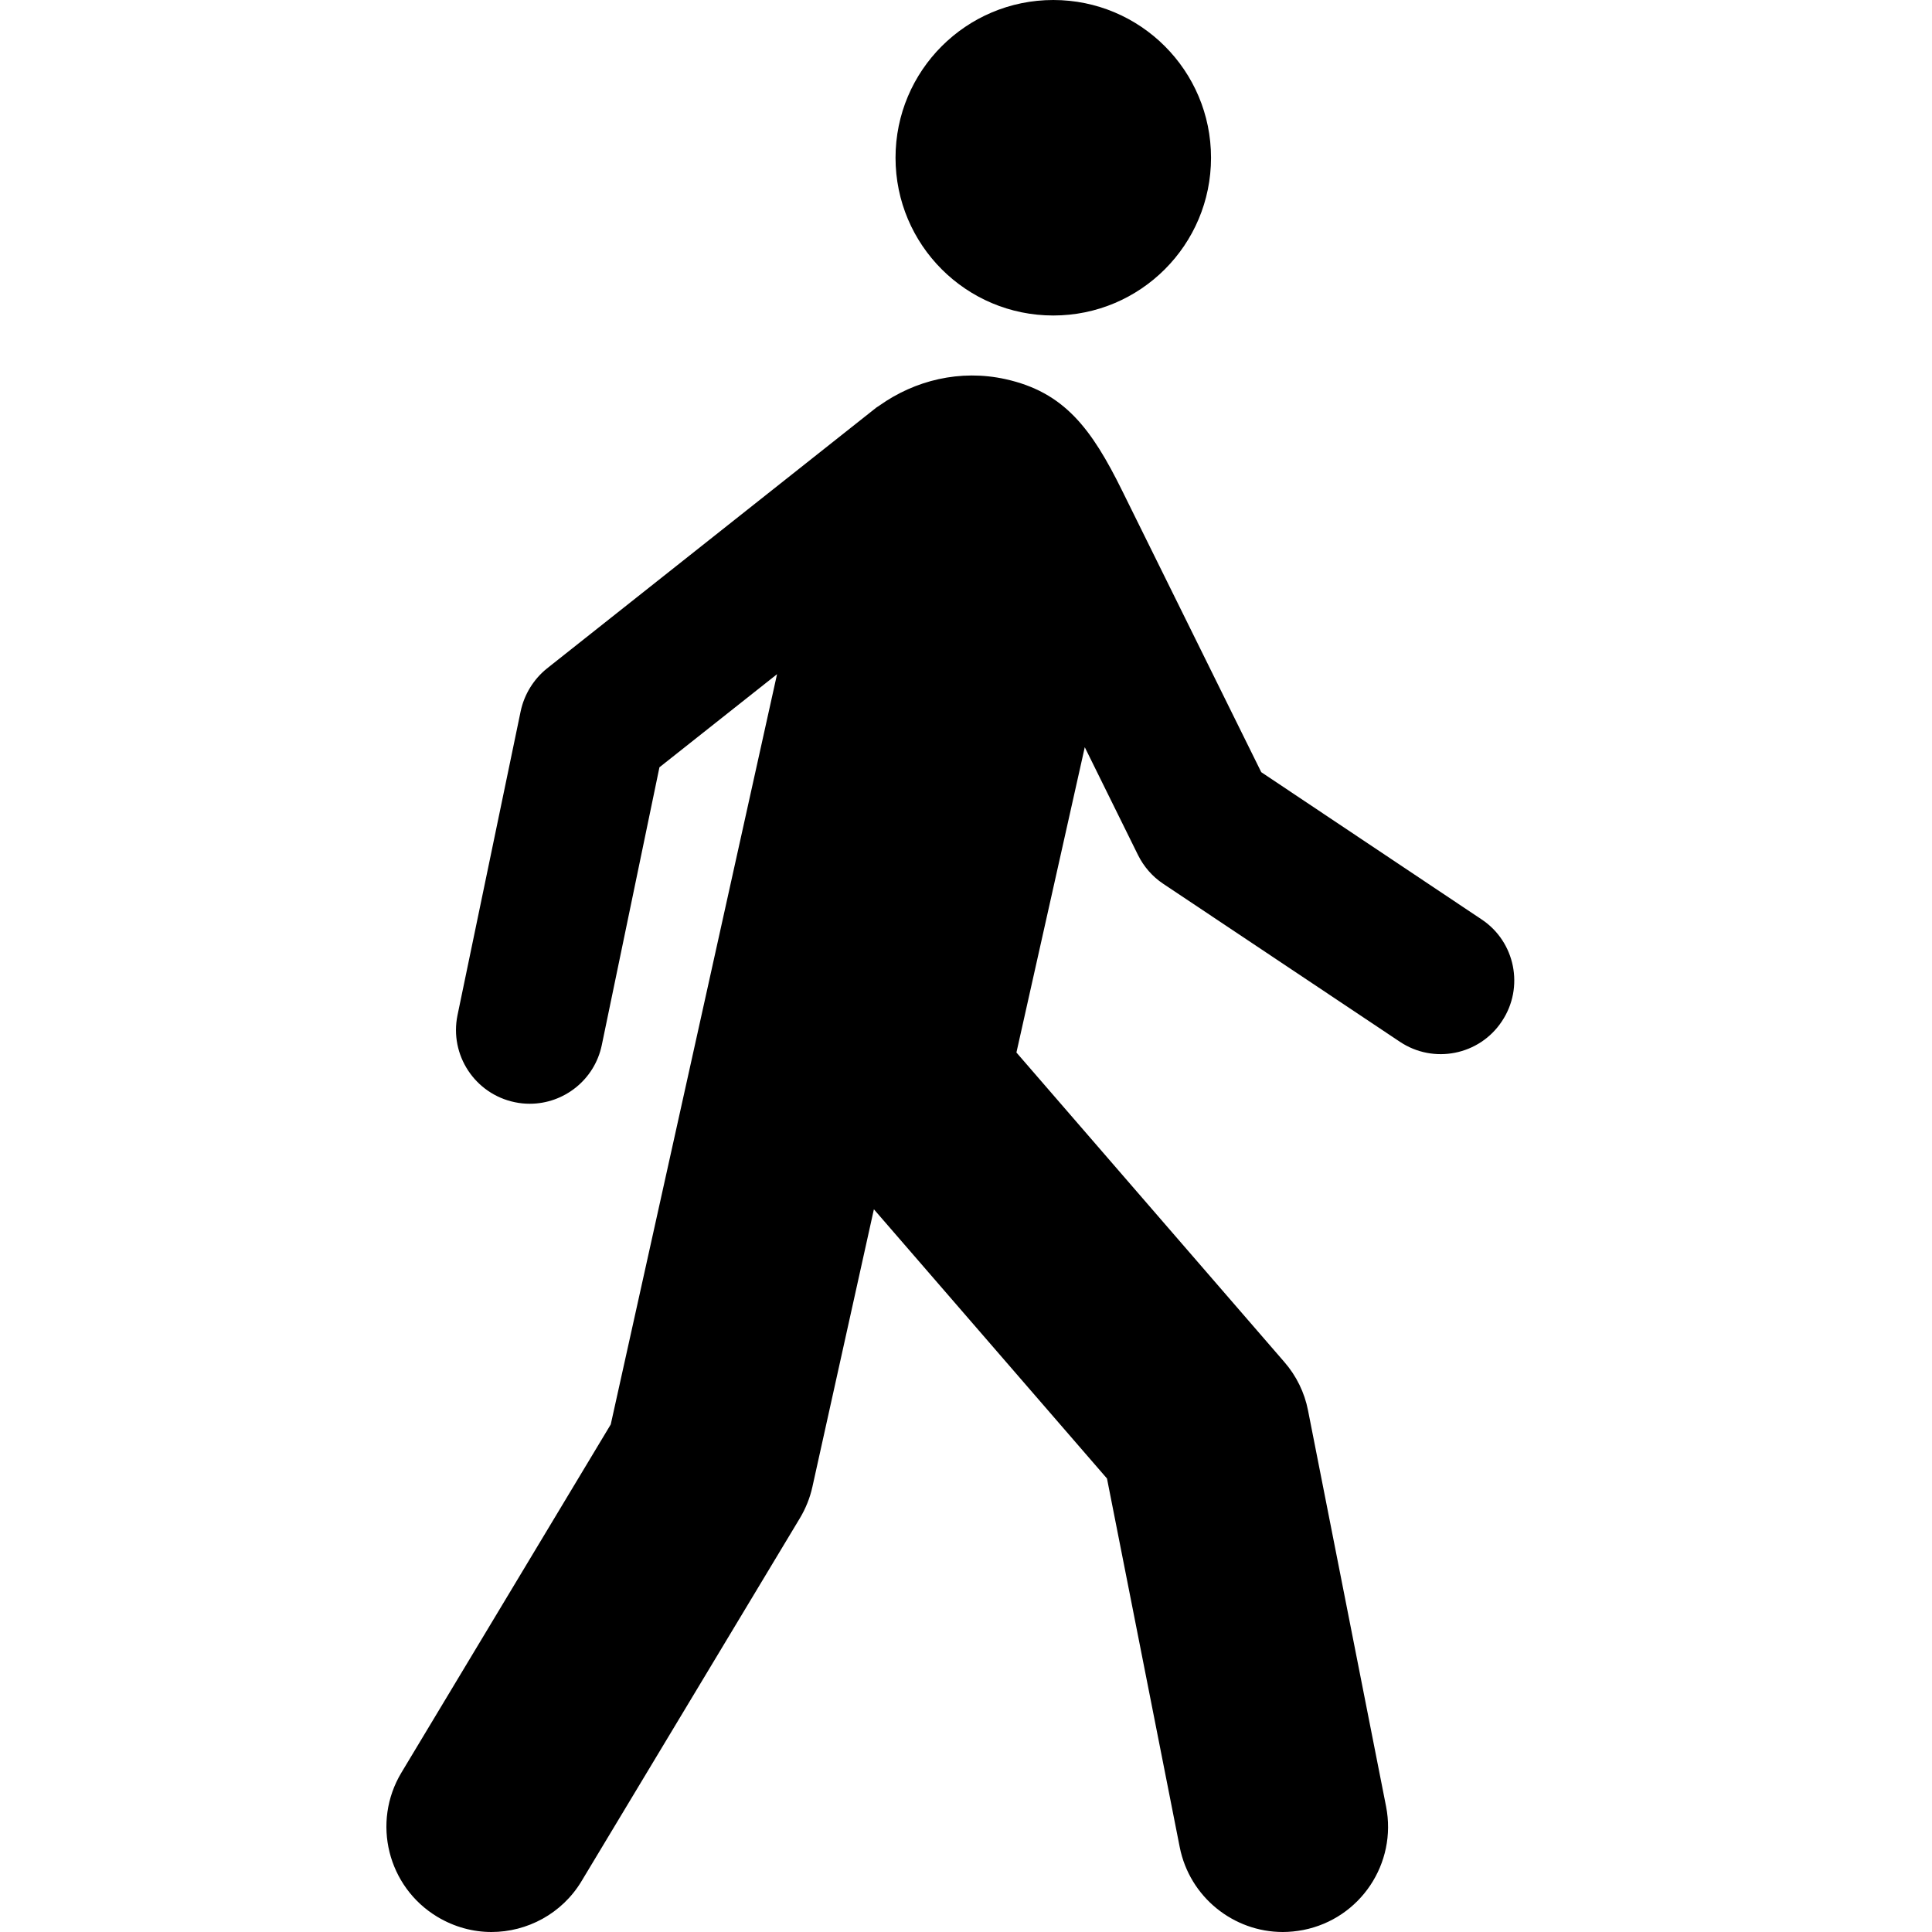 <svg width="40" height="40" viewBox="0 0 40 40" fill="none" xmlns="http://www.w3.org/2000/svg">
<path d="M30.673 19.034L26.113 15.987L23.235 10.163C22.597 8.869 22.032 8.119 20.818 7.85C19.878 7.642 18.942 7.874 18.208 8.396C18.187 8.411 18.164 8.423 18.144 8.438L11.324 13.84C11.047 14.063 10.854 14.377 10.78 14.725L9.472 21.019C9.303 21.842 9.832 22.648 10.658 22.82C10.762 22.842 10.866 22.852 10.968 22.852C11.676 22.852 12.309 22.357 12.459 21.639L13.653 15.886L16.088 13.958C16.088 13.958 14.514 21.058 14.514 21.063L12.645 29.491L8.311 36.7C7.692 37.731 8.026 39.066 9.055 39.686C9.407 39.897 9.794 40 10.175 40C10.911 40 11.636 39.623 12.042 38.944L16.561 31.432C16.681 31.231 16.77 31.011 16.82 30.783L18.093 25.037L22.919 30.611L24.425 38.243C24.63 39.279 25.541 40 26.559 40C26.699 40 26.841 39.985 26.984 39.958C28.163 39.725 28.929 38.581 28.697 37.4L27.081 29.2C27.009 28.83 26.839 28.484 26.59 28.198L21.044 21.791L22.459 15.47L23.561 17.702C23.681 17.944 23.859 18.148 24.082 18.297L28.982 21.568C29.681 22.036 30.63 21.847 31.094 21.146C31.563 20.446 31.373 19.497 30.673 19.034Z" fill="black"/>
<path d="M21.807 6.532C23.611 6.532 25.073 5.07 25.073 3.266C25.073 1.462 23.611 0 21.807 0C20.003 0 18.541 1.462 18.541 3.266C18.541 5.07 20.003 6.532 21.807 6.532Z" fill="black"/>
</svg>
